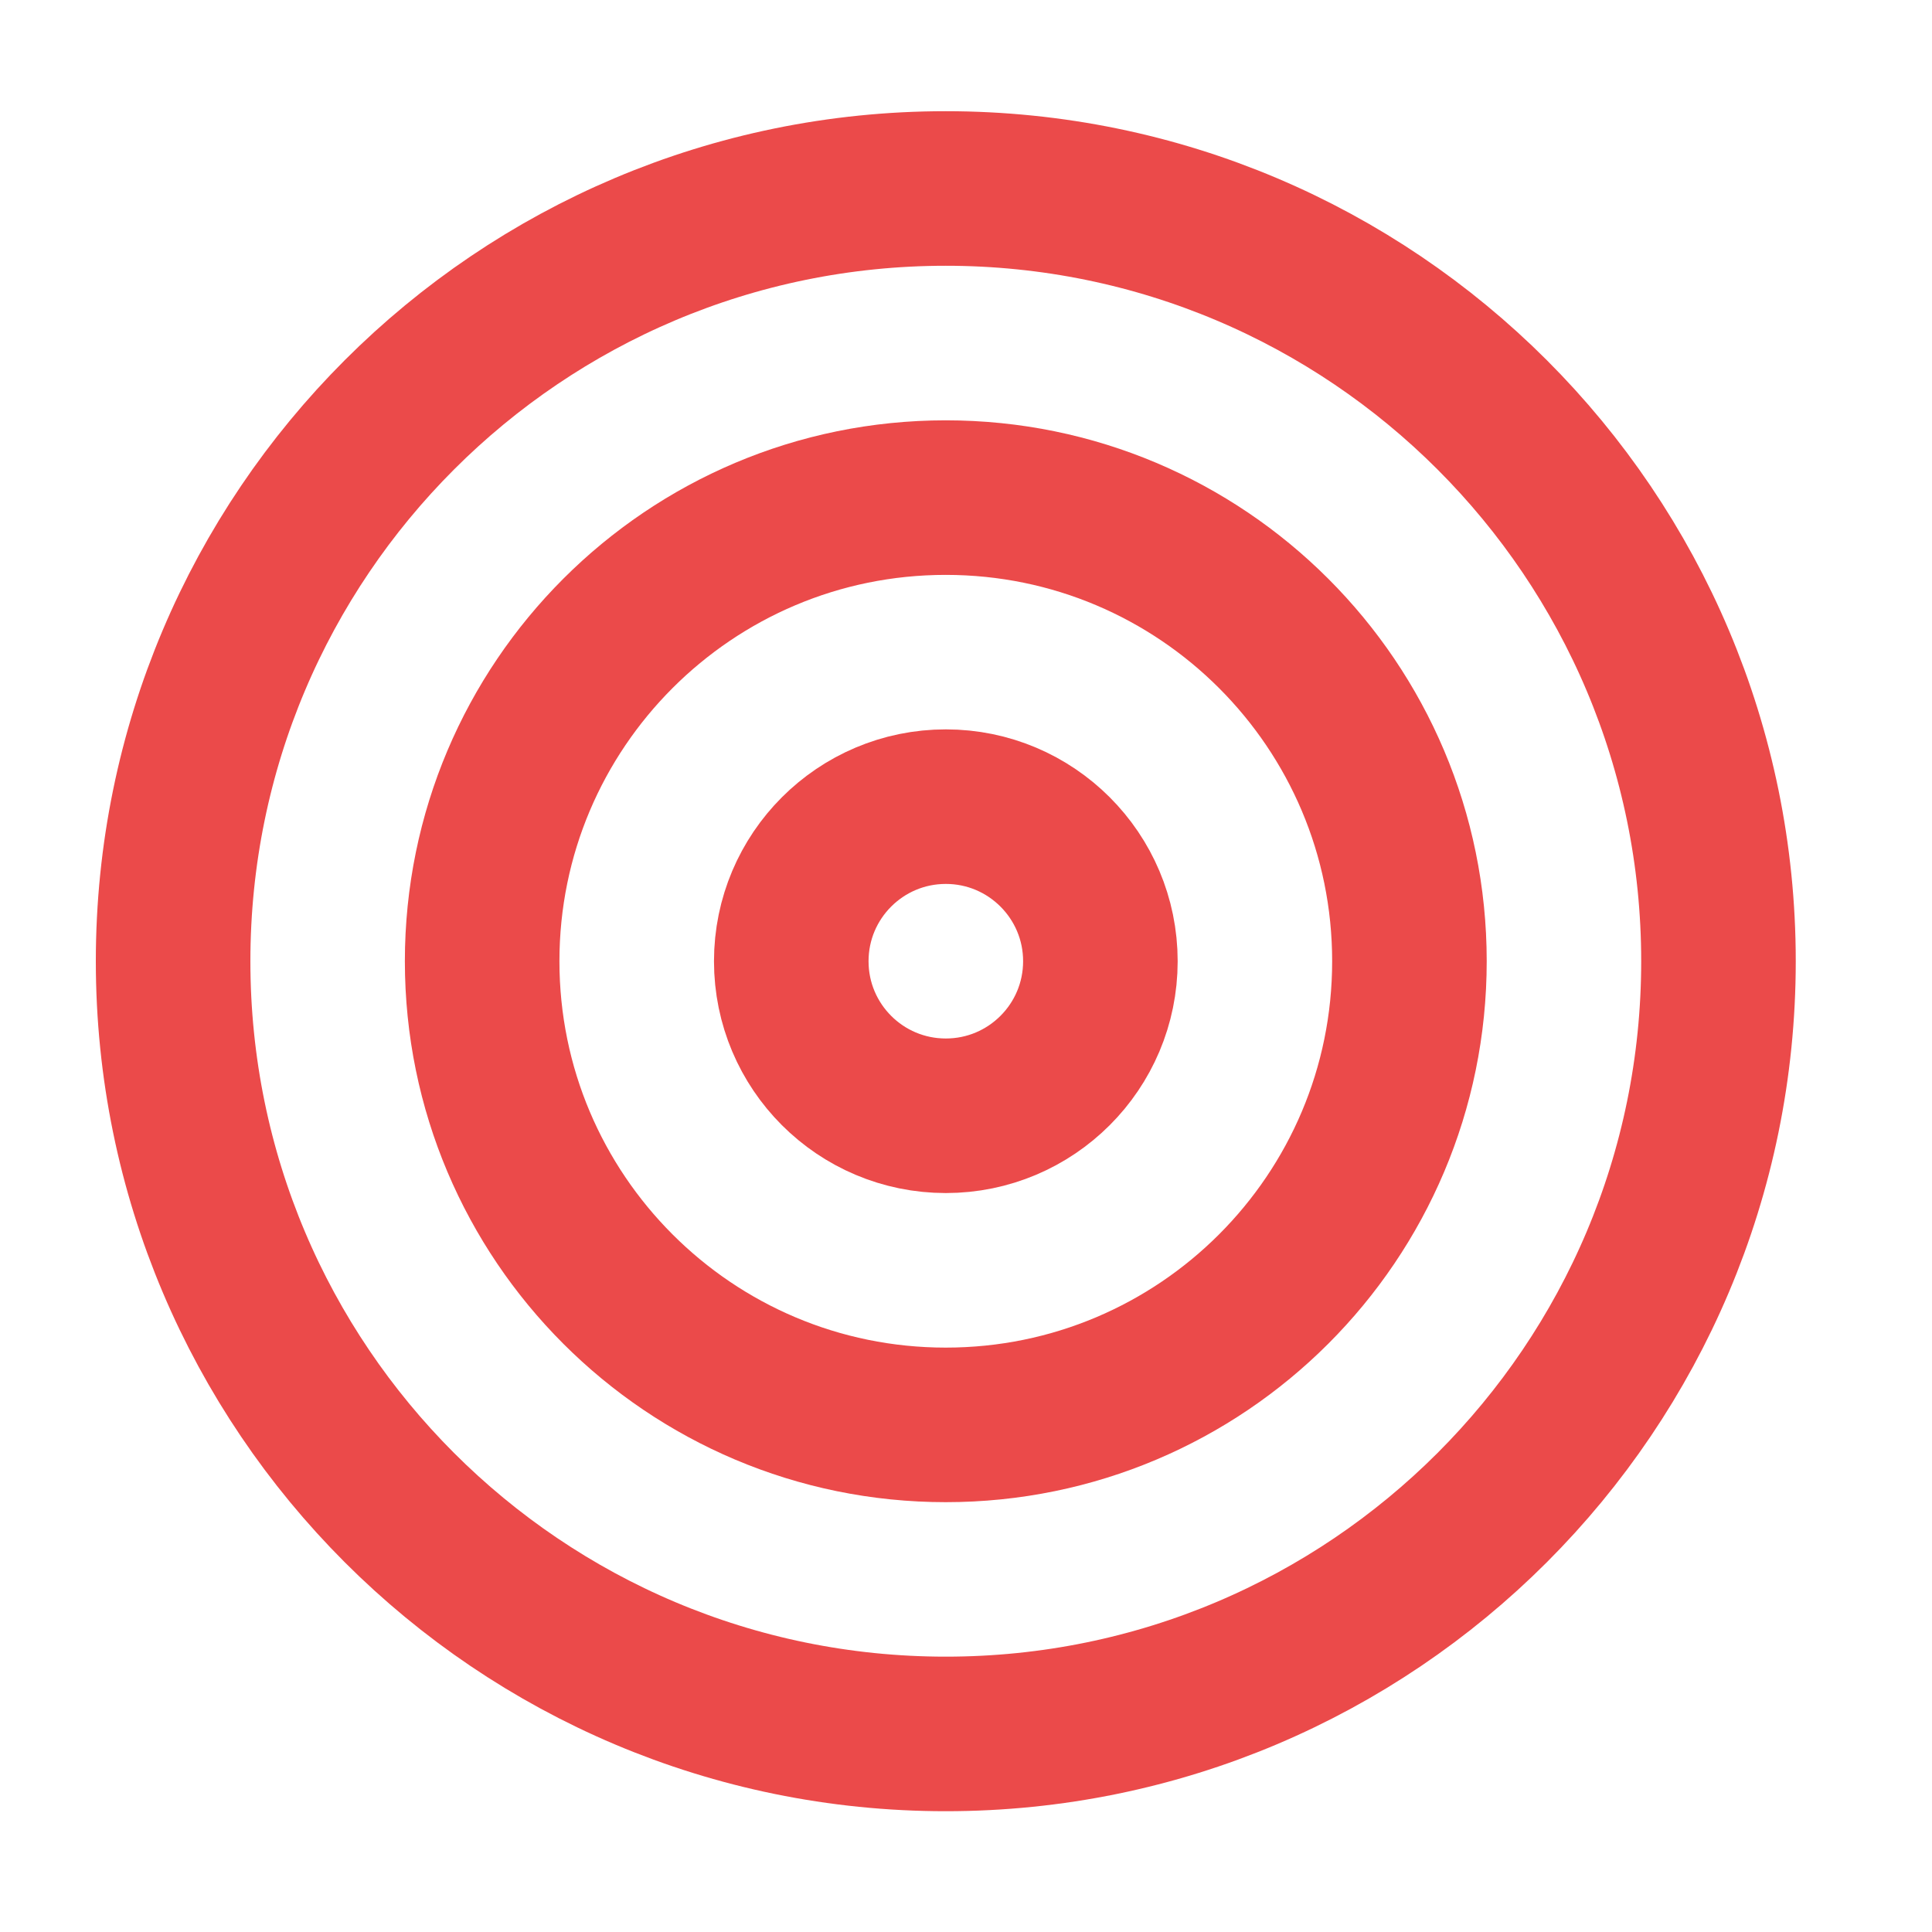<svg width="25" height="25" viewBox="0 0 25 25" fill="none" xmlns="http://www.w3.org/2000/svg">
<path d="M12.238 22.437C17.761 22.437 22.237 17.961 22.237 12.438C22.237 6.916 17.761 2.439 12.238 2.439C6.716 2.439 2.24 6.916 2.24 12.438C2.24 17.961 6.716 22.437 12.238 22.437Z" stroke="#EB4A4A" stroke-width="2" stroke-linecap="round" stroke-linejoin="round"/>
<path d="M12.238 18.438C15.552 18.438 18.238 15.752 18.238 12.438C18.238 9.125 15.552 6.439 12.238 6.439C8.925 6.439 6.239 9.125 6.239 12.438C6.239 15.752 8.925 18.438 12.238 18.438Z" stroke="#EB4A4A" stroke-width="2" stroke-linecap="round" stroke-linejoin="round"/>
<path d="M12.239 14.438C13.343 14.438 14.239 13.543 14.239 12.438C14.239 11.334 13.343 10.438 12.239 10.438C11.134 10.438 10.239 11.334 10.239 12.438C10.239 13.543 11.134 14.438 12.239 14.438Z" stroke="#EB4A4A" stroke-width="2" stroke-linecap="round" stroke-linejoin="round"/>
</svg>

